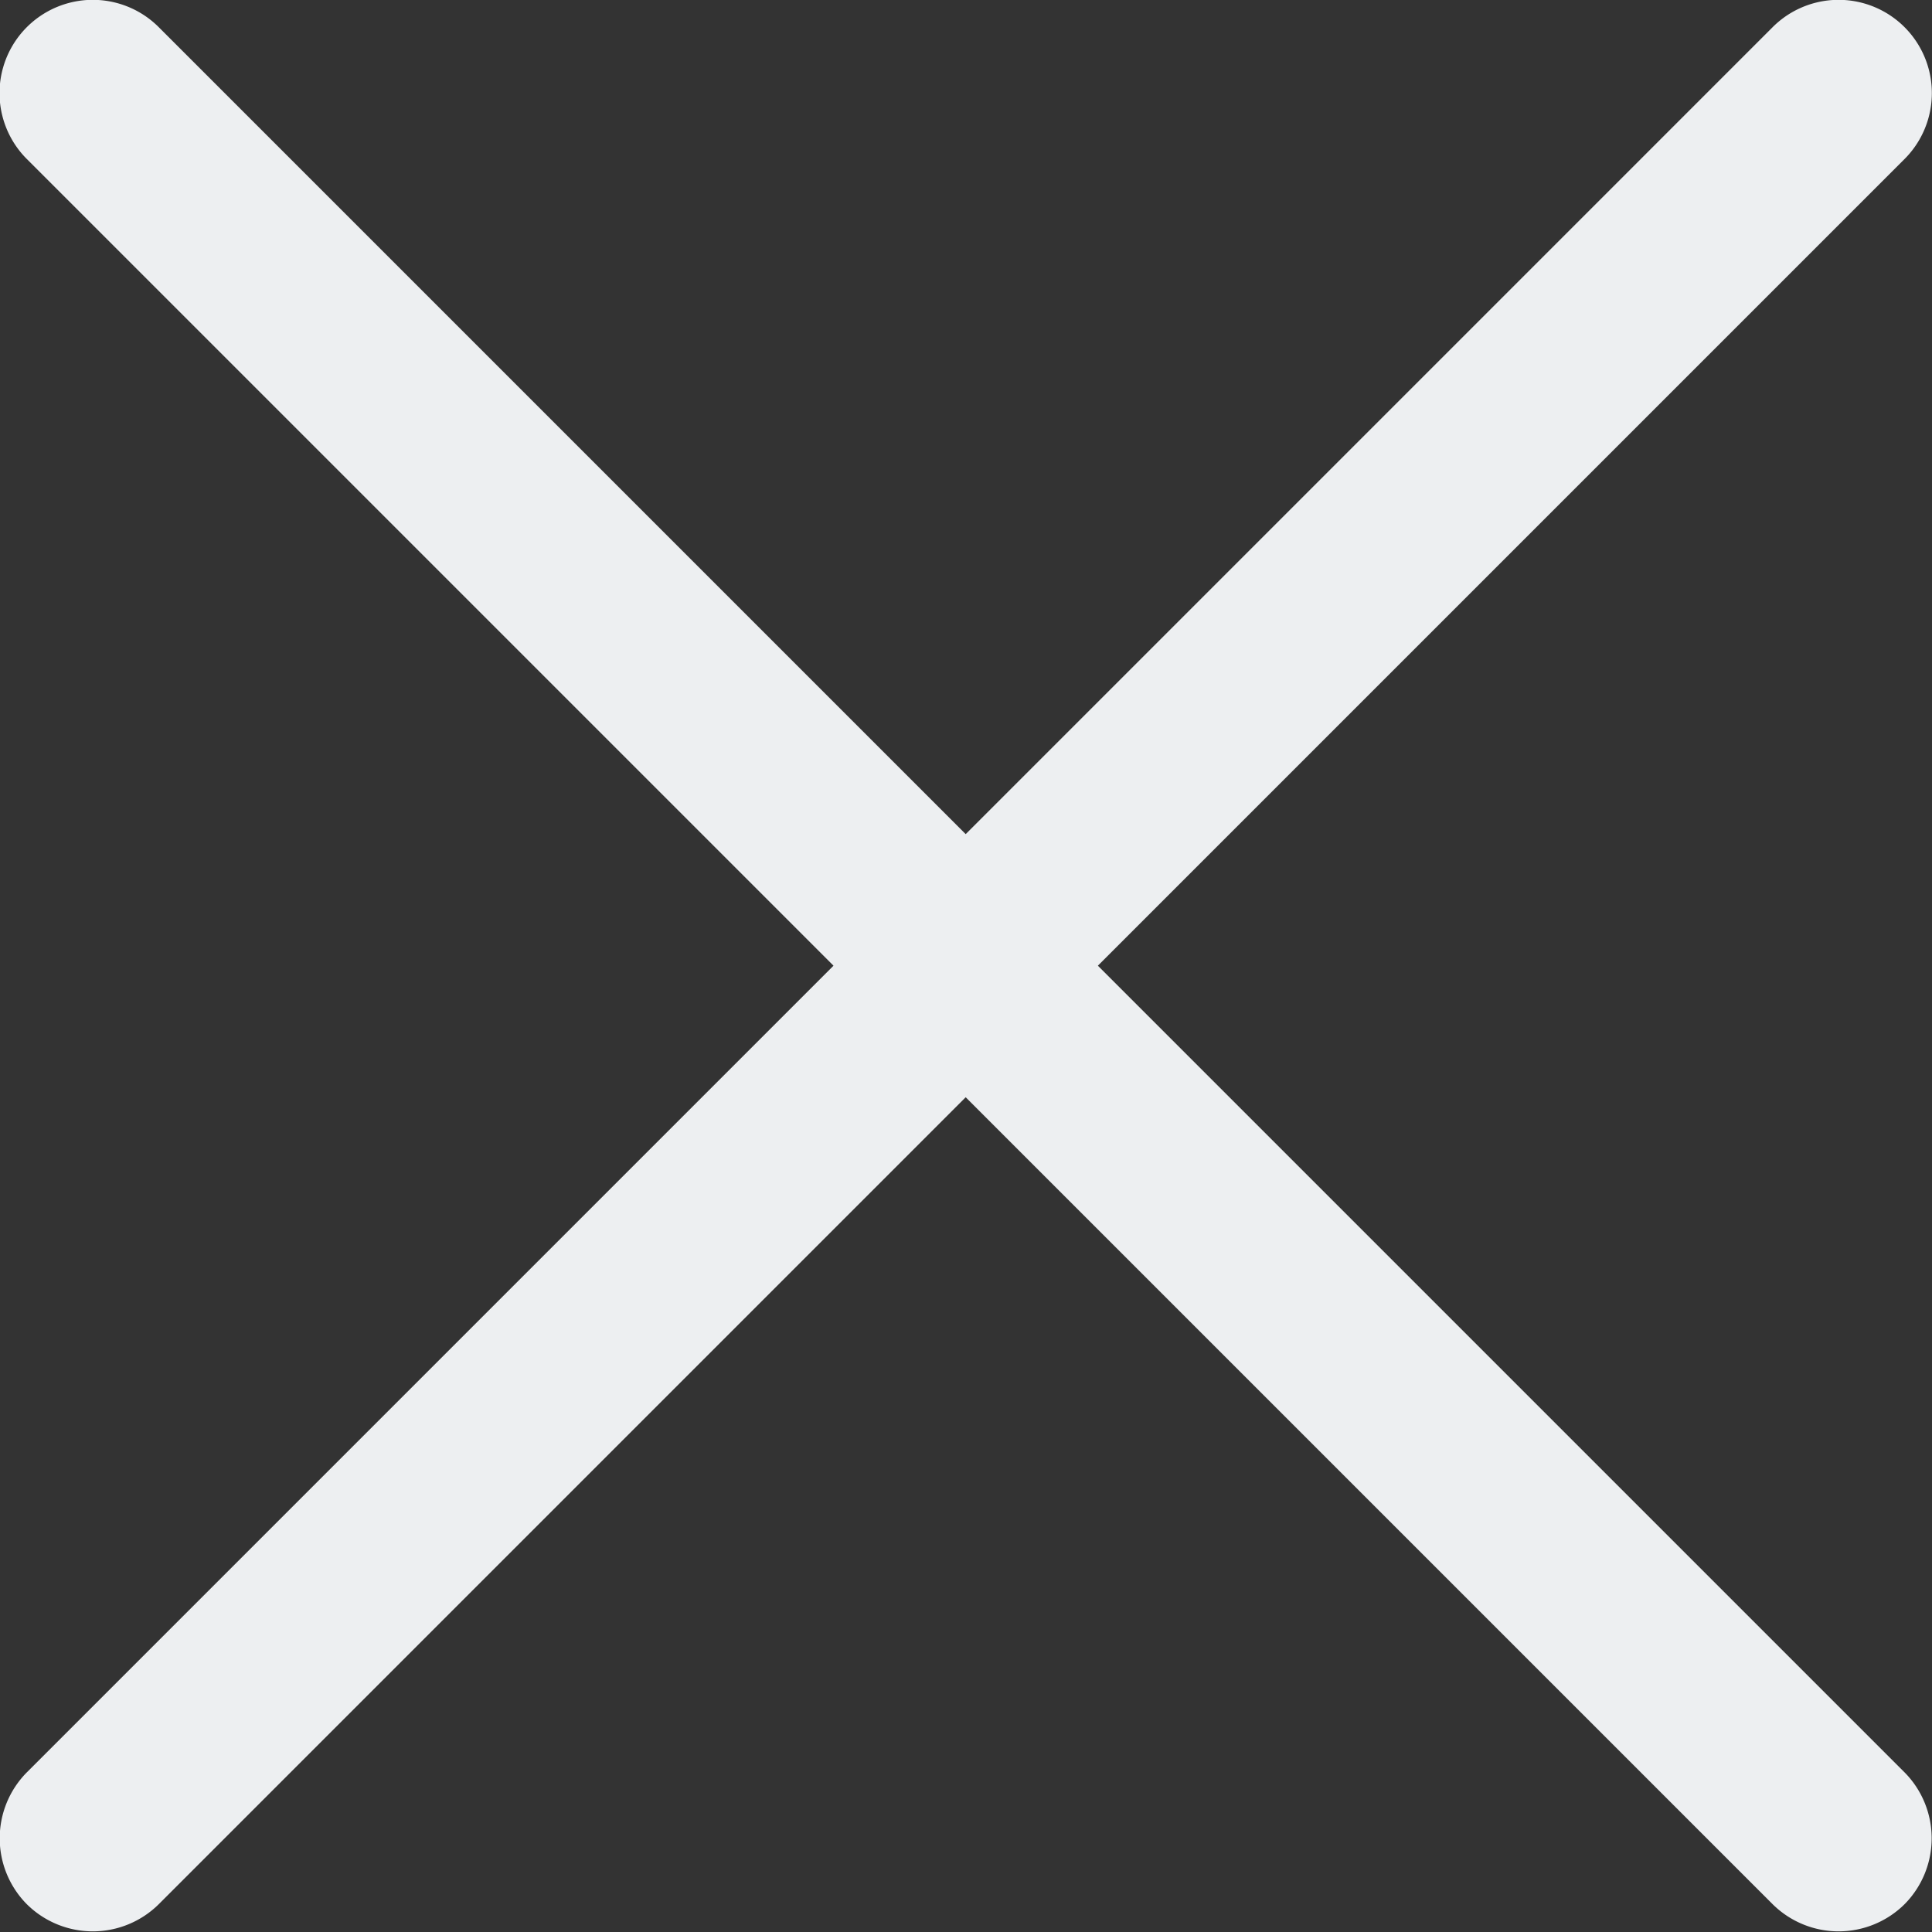<svg id="Layer_1" data-name="Layer 1" xmlns="http://www.w3.org/2000/svg" viewBox="0 0 31.13 31.13"><rect x="0" y="0" width="31.13" height="31.13" fill="#333333" stroke="none"/><defs><style>.cls-1{fill:#edeff1;}</style></defs><title>New Close Button</title><path class="cls-1" d="M22.26,20.58l13-13a1.5,1.5,0,0,0-2.13-2.12l-13,13-13-13A1.5,1.5,0,1,0,5,7.58l13,13-13,13a1.51,1.51,0,0,0,0,2.12,1.51,1.51,0,0,0,2.13,0l13-13,13,13a1.51,1.51,0,0,0,2.13,0,1.51,1.51,0,0,0,0-2.12Z" transform="translate(-4.57 -5.02)"/></svg>